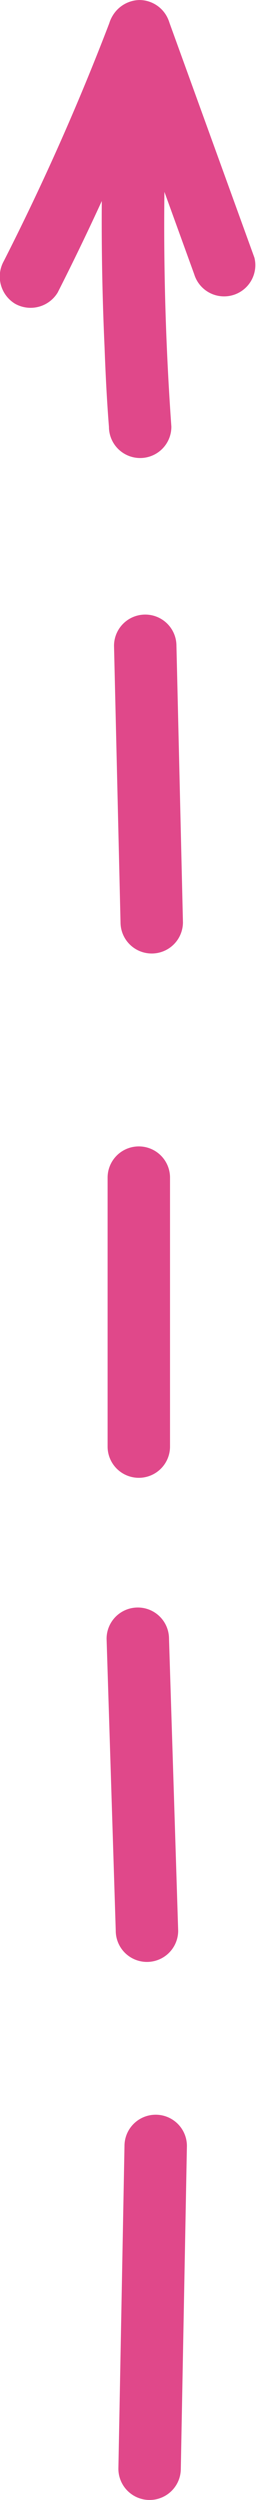 <svg xmlns="http://www.w3.org/2000/svg" xmlns:xlink="http://www.w3.org/1999/xlink" width="12.598" height="122.971" viewBox="0 0 12.598 122.971">
  <defs>
    <clipPath id="clip-path">
      <rect id="Rectangle_257" data-name="Rectangle 257" width="122.971" height="12.598" fill="#e0488a"/>
    </clipPath>
  </defs>
  <g id="Group_571" data-name="Group 571" transform="translate(0 122.971) rotate(-90)">
    <g id="Group_570" data-name="Group 570" transform="translate(0 0)" clip-path="url(#clip-path)">
      <path id="Path_3274" data-name="Path 3274" d="M1.537,18.241l15.878.3a1.536,1.536,0,1,0,0-3.072l-15.878-.3a1.536,1.536,0,0,0,0,3.072" transform="translate(0 -9.343)" fill="#e0488a"/>
      <path id="Path_3275" data-name="Path 3275" d="M70.448,17.18l14.362-.451a1.536,1.536,0,1,0,0-3.072l-14.362.451a1.536,1.536,0,1,0,0,3.072" transform="translate(-42.446 -8.412)" fill="#e0488a"/>
      <path id="Path_3276" data-name="Path 3276" d="M132.457,16.861h13.23a1.536,1.536,0,1,0,0-3.072h-13.23a1.536,1.536,0,1,0,0,3.072" transform="translate(-80.642 -8.494)" fill="#e0488a"/>
      <path id="Path_3277" data-name="Path 3277" d="M199.611,18l13.6-.32a1.536,1.536,0,1,0,0-3.072l-13.6.32a1.536,1.536,0,1,0,0,3.072" transform="translate(-122.006 -8.997)" fill="#e0488a"/>
      <path id="Path_3278" data-name="Path 3278" d="M263.073,16.475a138.753,138.753,0,0,1,15.53-.238c1.31.043,2.62.1,3.927.2a1.543,1.543,0,0,0,1.536-1.536,1.574,1.574,0,0,0-1.536-1.536A137.213,137.213,0,0,0,267,13.186c-1.31.048-2.62.112-3.927.216a1.536,1.536,0,0,0,0,3.072" transform="translate(-161.096 -8.041)" fill="#e0488a"/>
      <path id="Path_3279" data-name="Path 3279" d="M294.811,5.383A122.113,122.113,0,0,1,283.1.188a1.565,1.565,0,0,0-2.1.551,1.558,1.558,0,0,0,.551,2.1q4.206,2.132,8.564,3.945l-7.67,2.775a1.537,1.537,0,0,0,.817,2.962l11.547-4.178a1.551,1.551,0,0,0,0-2.962" transform="translate(-172.969 0)" fill="#e0488a"/>
    </g>
  </g>
</svg>
